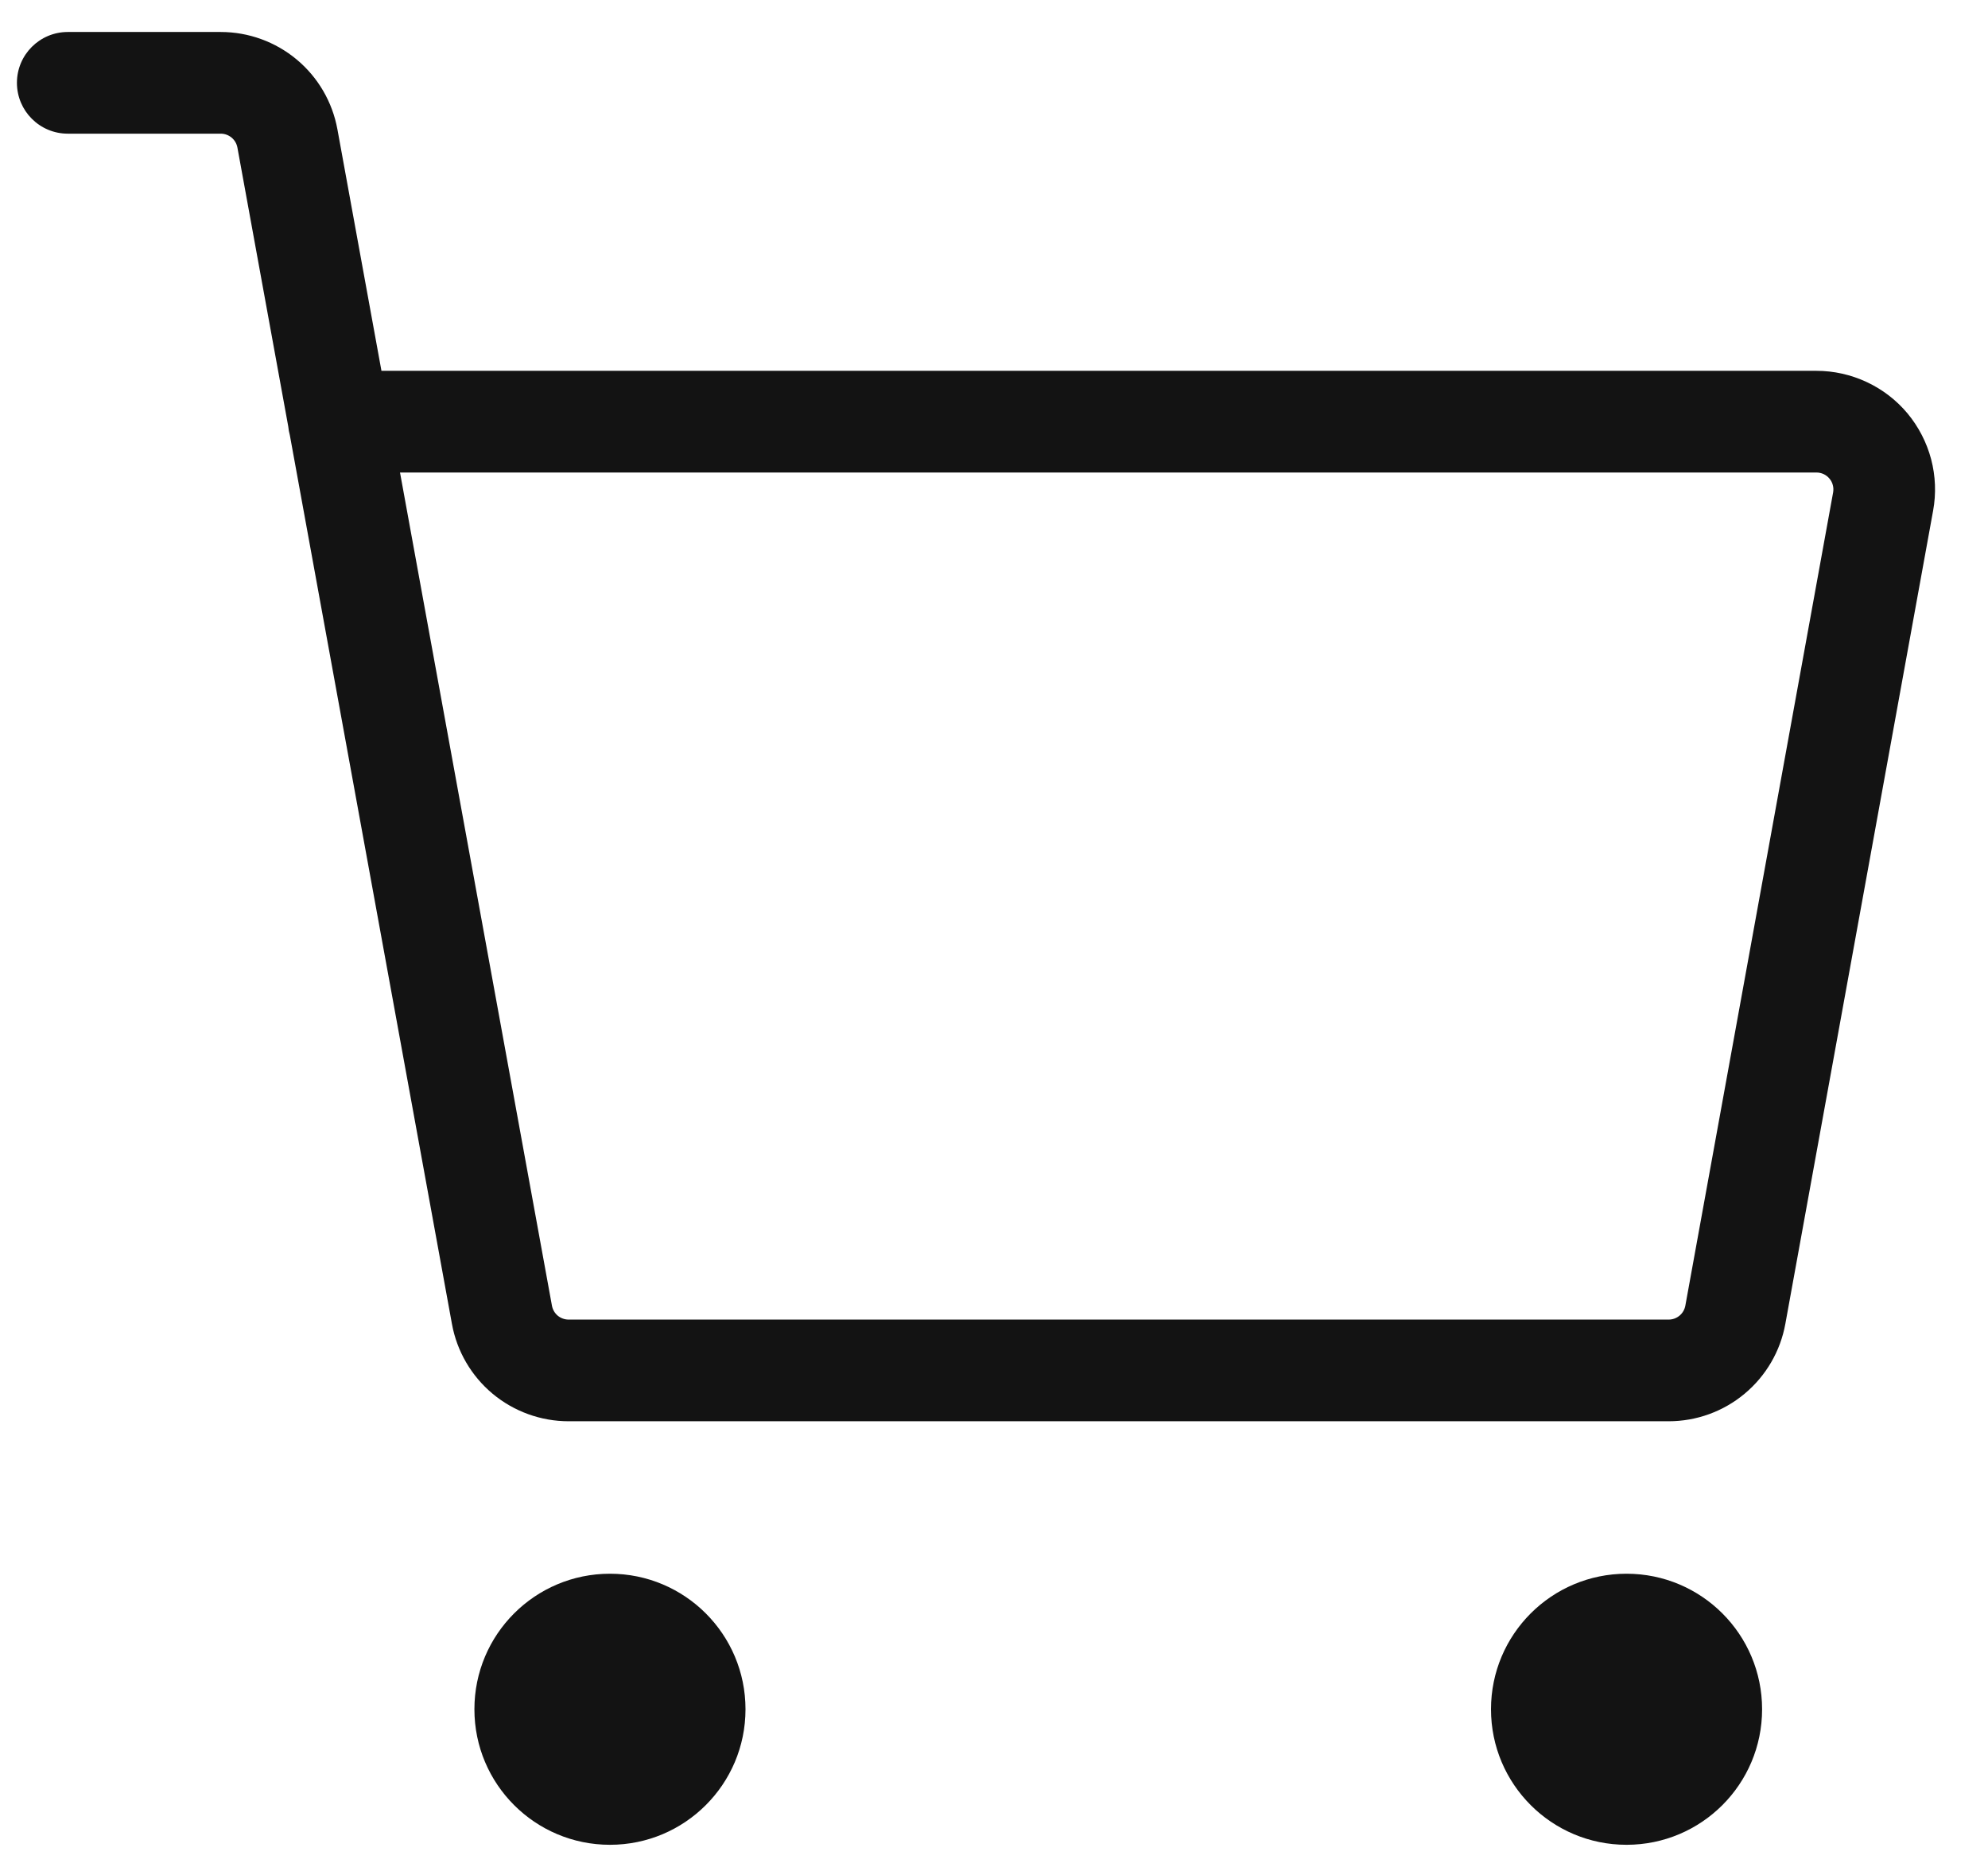 <?xml version="1.0" encoding="UTF-8"?> <svg xmlns="http://www.w3.org/2000/svg" width="33" height="31" viewBox="0 0 33 31" fill="none"> <path fill-rule="evenodd" clip-rule="evenodd" d="M0.281 1.375C0.281 0.909 0.659 0.531 1.125 0.531H3.664C4.125 0.531 4.571 0.693 4.925 0.988C5.279 1.283 5.518 1.693 5.601 2.147L6.332 6.156H30.152C30.441 6.156 30.725 6.22 30.986 6.342C31.248 6.464 31.479 6.642 31.664 6.863C31.848 7.085 31.982 7.344 32.056 7.623C32.129 7.902 32.141 8.193 32.089 8.477L29.636 21.977C29.554 22.431 29.314 22.841 28.961 23.136C28.607 23.432 28.16 23.594 27.699 23.594H9.439C8.978 23.594 8.531 23.432 8.177 23.137C7.824 22.842 7.584 22.432 7.502 21.978L4.811 7.223C4.798 7.177 4.79 7.129 4.785 7.08L3.941 2.45L4.771 2.298L3.941 2.45C3.929 2.385 3.895 2.326 3.844 2.284C3.793 2.242 3.73 2.219 3.664 2.219H1.125C0.659 2.219 0.281 1.841 0.281 1.375ZM6.64 7.844L9.162 21.675C9.174 21.74 9.208 21.799 9.258 21.841C9.309 21.883 9.373 21.906 9.439 21.906H27.699C27.765 21.906 27.829 21.883 27.879 21.841C27.93 21.799 27.964 21.74 27.976 21.675L30.429 8.175C30.436 8.135 30.435 8.093 30.424 8.053C30.414 8.013 30.395 7.976 30.368 7.945C30.342 7.913 30.309 7.888 30.271 7.87C30.234 7.853 30.193 7.844 30.152 7.844H6.64Z" fill="#131313"></path> <path d="M10.125 30.625C11.368 30.625 12.375 29.618 12.375 28.375C12.375 27.132 11.368 26.125 10.125 26.125C8.882 26.125 7.875 27.132 7.875 28.375C7.875 29.618 8.882 30.625 10.125 30.625Z" fill="#131313"></path> <path d="M27 30.625C28.243 30.625 29.25 29.618 29.25 28.375C29.25 27.132 28.243 26.125 27 26.125C25.757 26.125 24.75 27.132 24.75 28.375C24.75 29.618 25.757 30.625 27 30.625Z" fill="#131313"></path> </svg> 